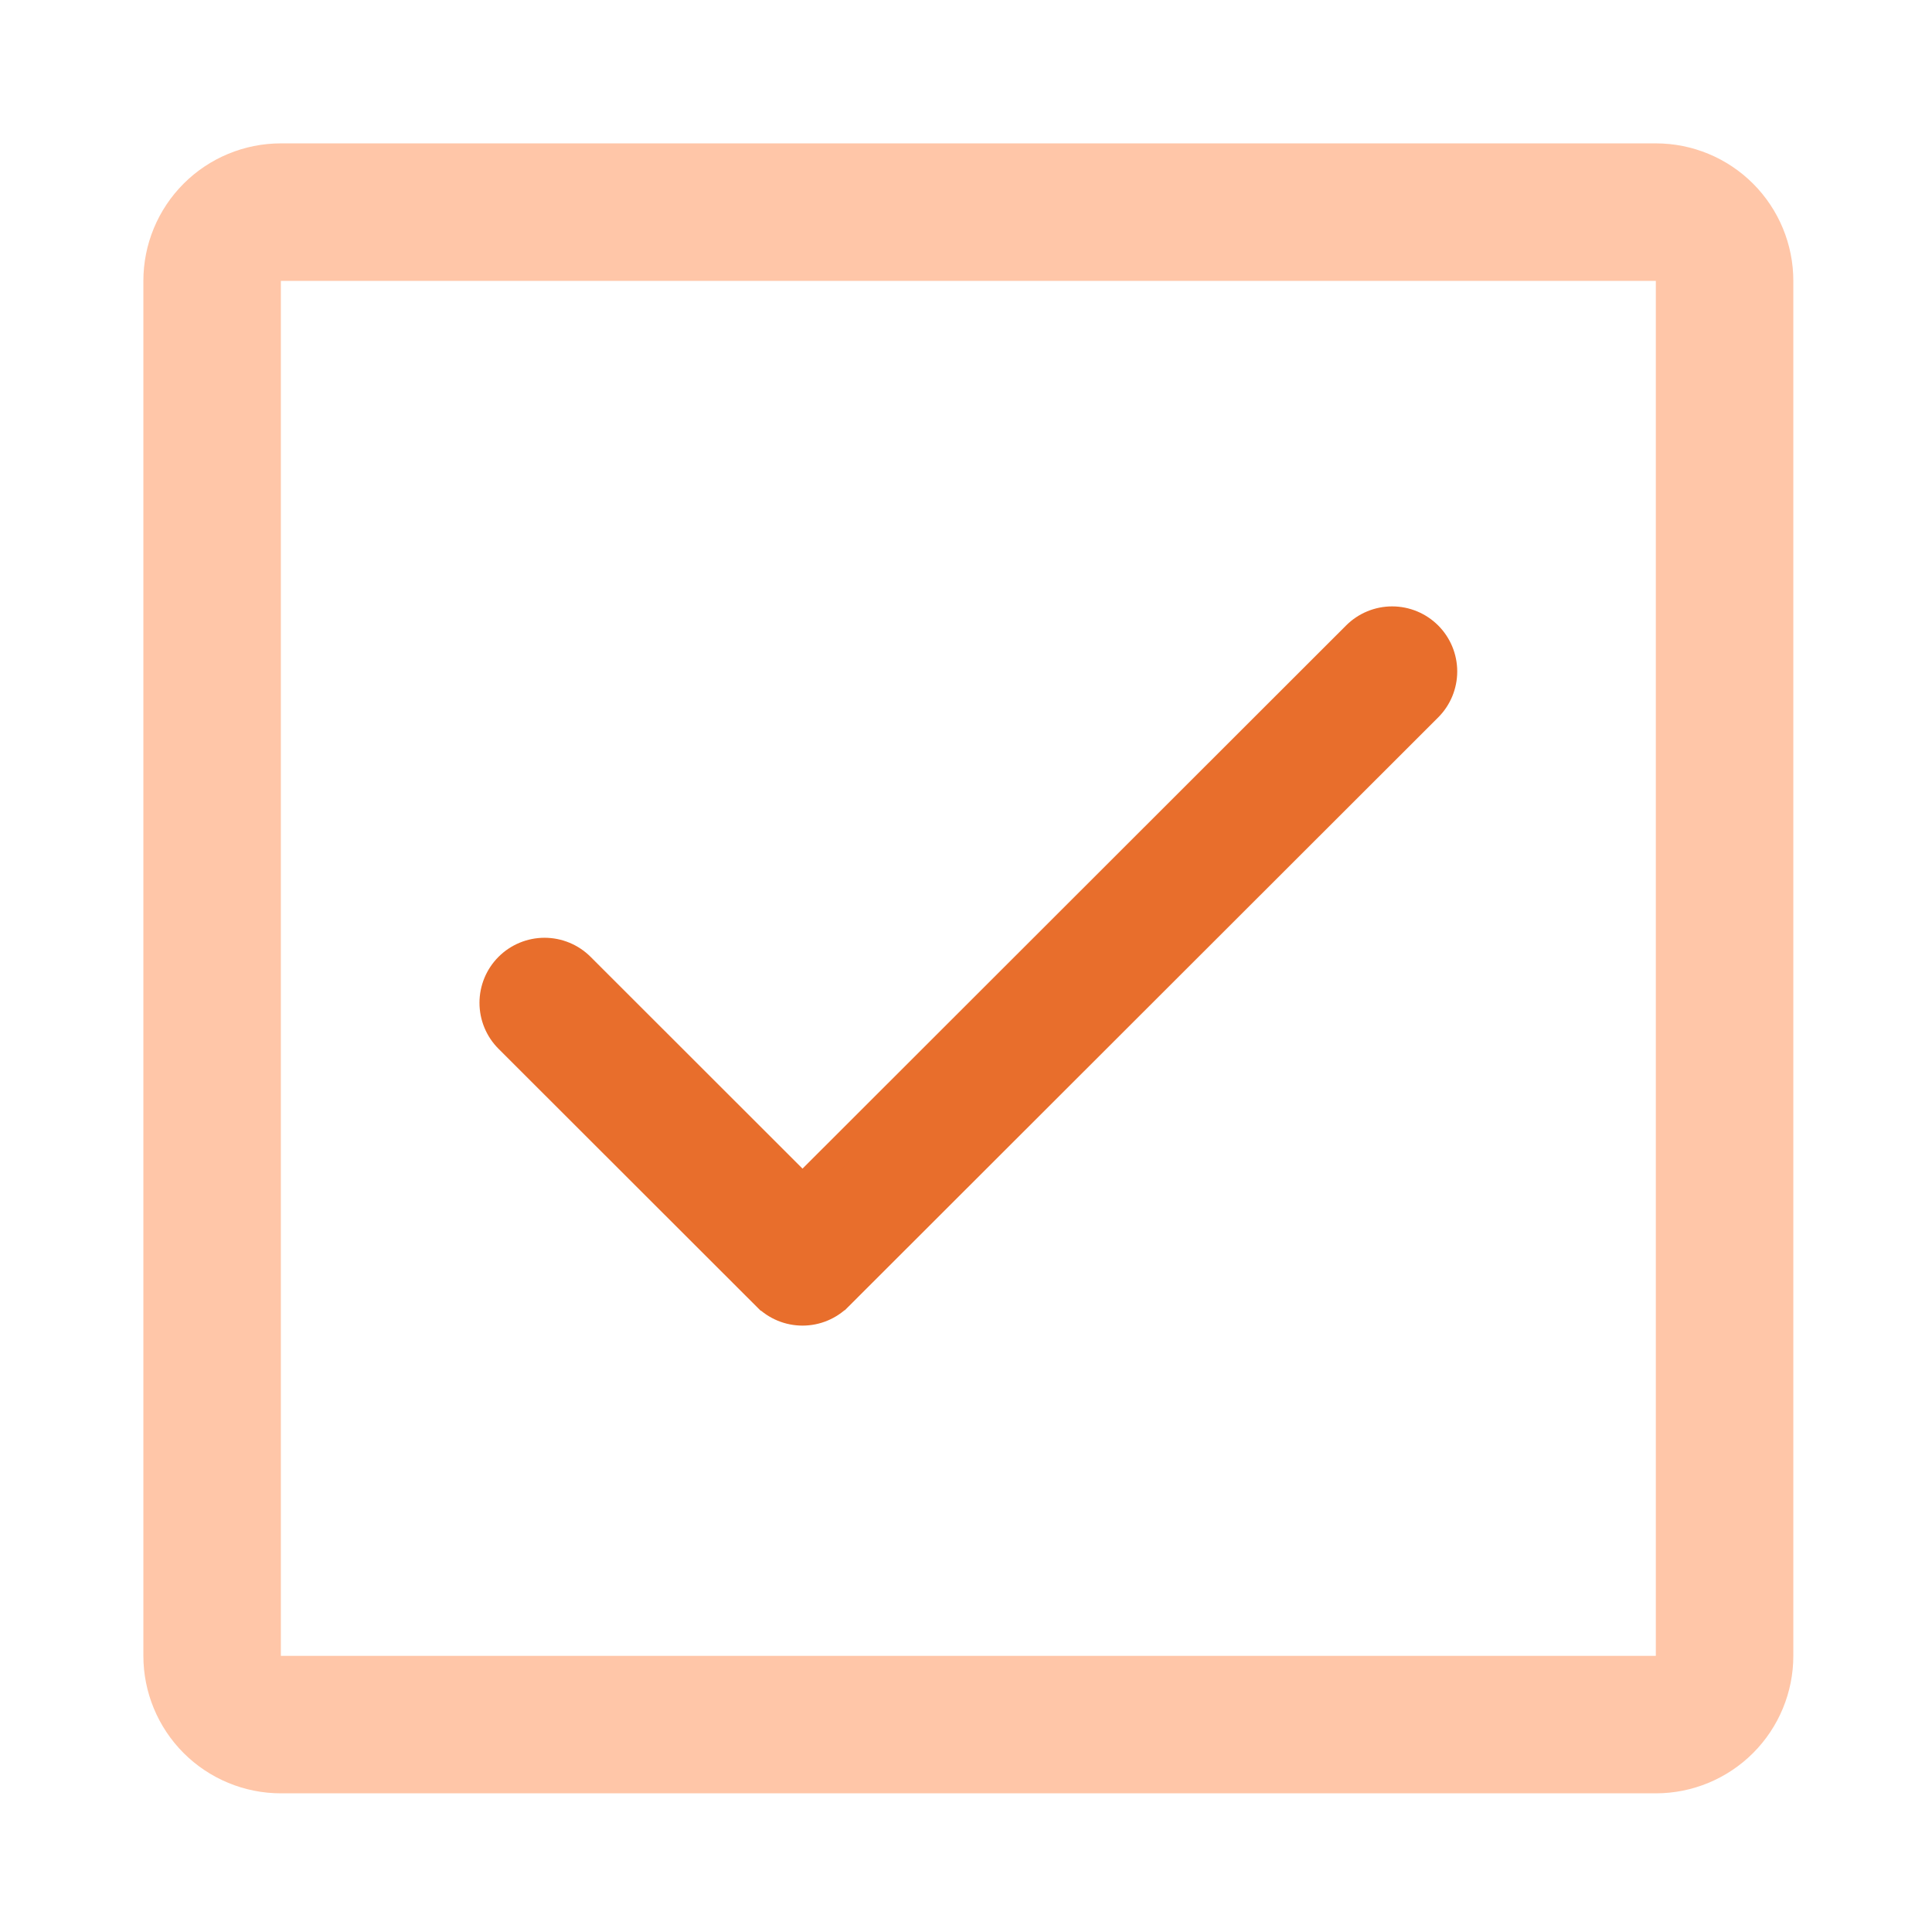 <svg width="411" height="411" viewBox="0 0 411 411" fill="none" xmlns="http://www.w3.org/2000/svg">
<g clip-path="url(#clip0_364_82085)">
<path d="M352.25 30.5H59.75C51.992 30.5 44.553 33.582 39.067 39.067C33.582 44.553 30.5 51.992 30.5 59.75V352.25C30.5 360.008 33.582 367.447 39.067 372.933C44.553 378.418 51.992 381.5 59.75 381.5H352.25C360.008 381.5 367.447 378.418 372.933 372.933C378.418 367.447 381.5 360.008 381.5 352.25V59.75C381.5 51.992 378.418 44.553 372.933 39.067C367.447 33.582 360.008 30.5 352.25 30.5ZM352.25 352.25H59.75V59.75H352.25V352.25Z" fill="#FFC6A8"/>
<path d="M123.511 205.668L123.511 205.668C121.477 203.636 118.719 202.495 115.844 202.495C112.969 202.495 110.211 203.636 108.177 205.668C106.143 207.7 105 210.457 105 213.332C105 216.207 106.143 218.964 108.177 220.996L163.053 275.824C163.054 275.824 163.054 275.825 163.055 275.825C164.061 276.832 165.256 277.63 166.571 278.175C167.887 278.72 169.297 279 170.722 279C172.146 279 173.556 278.72 174.872 278.175C176.187 277.63 177.382 276.832 178.389 275.825C178.389 275.825 178.389 275.824 178.39 275.824L303.823 150.501C305.857 148.469 307 145.712 307 142.837C307 139.962 305.857 137.205 303.823 135.173C301.789 133.141 299.031 132 296.156 132C293.281 132 290.523 133.141 288.489 135.173L288.489 135.173L170.722 252.846L123.511 205.668Z" fill="#E86E2C" stroke="#E86E2C" stroke-width="6"/>
</g>
<defs>
<clipPath id="clip0_364_82085">
<rect width="411" height="411" fill="white"/>
</clipPath>
</defs>
</svg>
